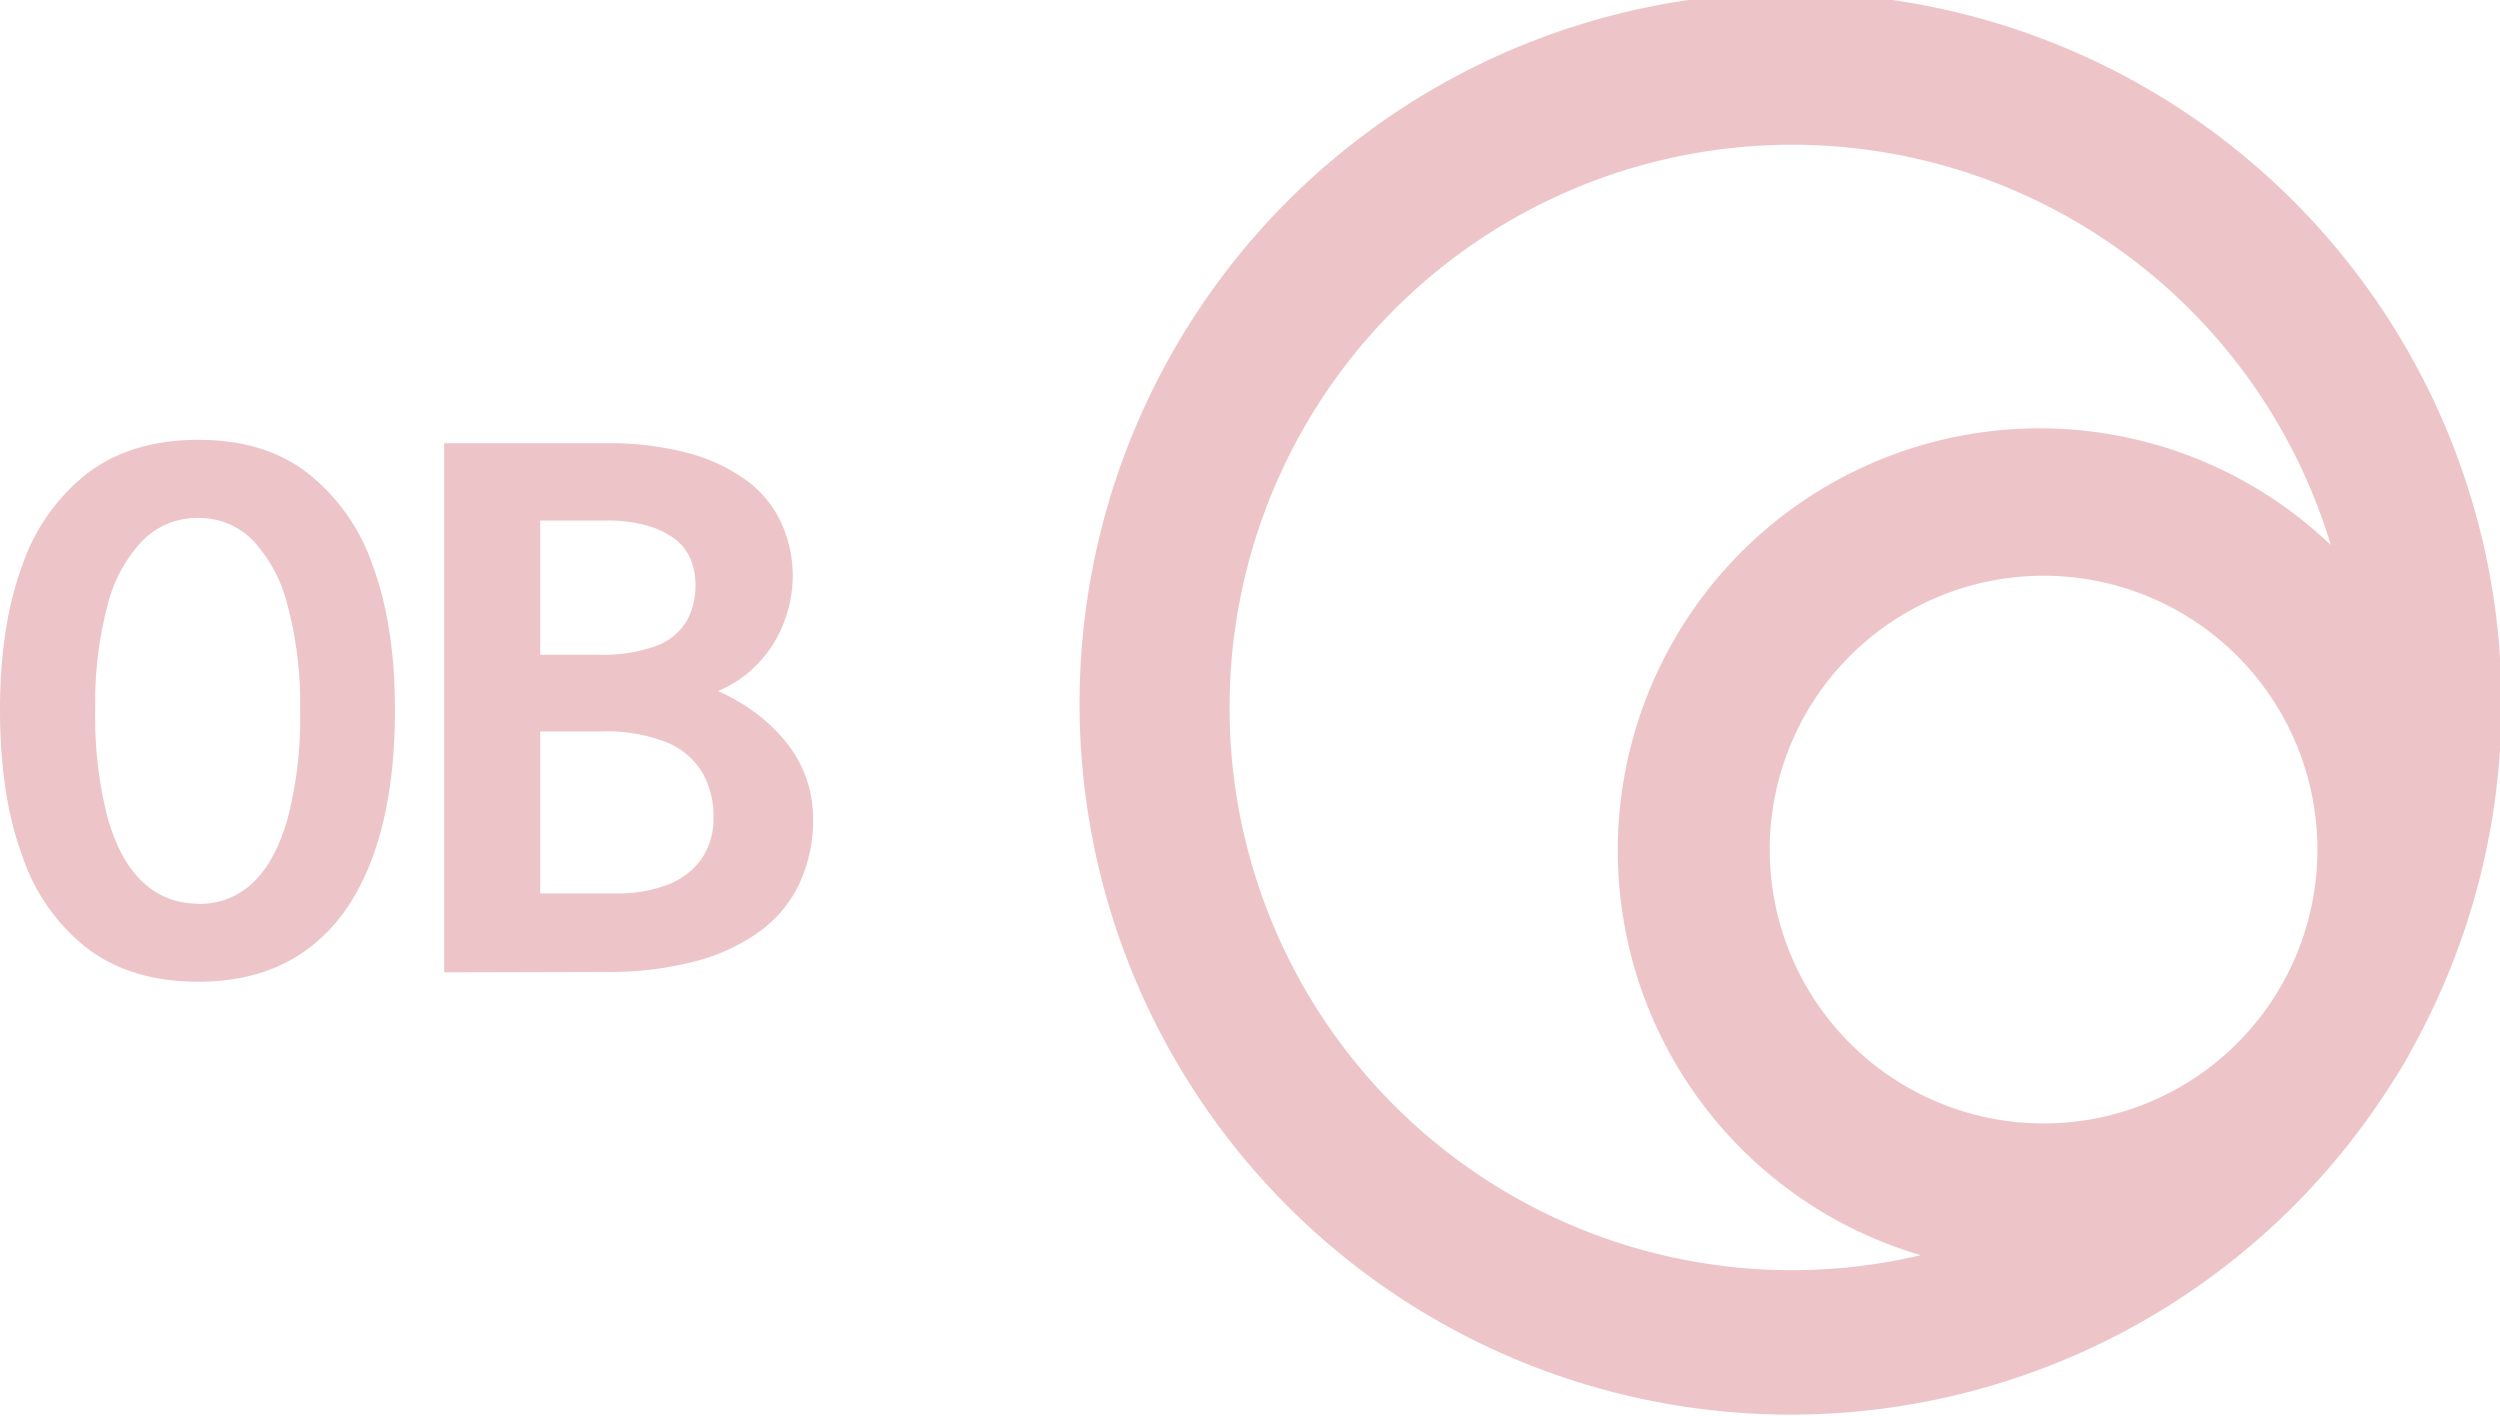 <?xml version="1.0" encoding="UTF-8"?> <svg xmlns="http://www.w3.org/2000/svg" id="Layer_1" data-name="Layer 1" viewBox="0 0 353.21 200"><defs><style>.cls-1{fill:#edc5c9;}</style></defs><path class="cls-1" d="M338.86,151.55c.32-.52.64-1,.95-1.55s.61-1.12.91-1.69A100.45,100.45,0,1,0,338,152.9l.51-.79Zm-17.21-11.2a38.69,38.69,0,1,1,1.11-1.92Q322.22,139.41,321.65,140.35ZM173.72,100A79.48,79.48,0,0,1,329.3,77a59.57,59.57,0,0,0-92.75,13.35,59.62,59.62,0,0,0,21.82,81.43,60.39,60.39,0,0,0,13,5.56A79.44,79.44,0,0,1,173.72,100Z"></path><path class="cls-1" d="M28,138.7q-9.24,0-15.42-4.52a27.53,27.53,0,0,1-9.36-13.07Q0,112.55,0,100.3q0-12,3.18-20.5a27.9,27.9,0,0,1,9.36-13.08Q18.72,62.15,28,62.14t15.3,4.58A27.9,27.9,0,0,1,52.62,79.8q3.18,8.49,3.18,20.5,0,12.26-3.18,20.87t-9.36,13.07Q37.08,138.71,28,138.7Zm0-11a10.8,10.8,0,0,0,7.74-3q3.18-3,4.92-9.12a56.91,56.91,0,0,0,1.74-15.33A53.67,53.67,0,0,0,40.62,85.5a20.68,20.68,0,0,0-4.92-9.18A10.62,10.62,0,0,0,28,73.18a10.82,10.82,0,0,0-7.8,3.14,20.34,20.34,0,0,0-5,9.18,53.67,53.67,0,0,0-1.74,14.69,56.91,56.91,0,0,0,1.74,15.33q1.74,6.11,5,9.12A11,11,0,0,0,28,127.66Z"></path><path class="cls-1" d="M62.76,137.38V62.62h22.8A43.41,43.41,0,0,1,97.2,64a24.86,24.86,0,0,1,8.22,3.84,15.54,15.54,0,0,1,4.92,5.94A18,18,0,0,1,112,81.46a18.24,18.24,0,0,1-1.2,6.36,17.29,17.29,0,0,1-3.6,5.82,16.8,16.8,0,0,1-5.76,4,27,27,0,0,1,5.52,3.24,23,23,0,0,1,4.32,4.26,17.09,17.09,0,0,1,2.7,5,17.53,17.53,0,0,1,.9,5.58,21.34,21.34,0,0,1-1.8,8.82,17.66,17.66,0,0,1-5.46,6.84,26.85,26.85,0,0,1-9.18,4.38,47.93,47.93,0,0,1-13,1.56ZM76.32,92.5h8.16a22,22,0,0,0,8.28-1.26A8.4,8.4,0,0,0,97,87.76a10.15,10.15,0,0,0,1.26-5.1,9.35,9.35,0,0,0-.72-3.72,6.92,6.92,0,0,0-2.22-2.82,12.21,12.21,0,0,0-3.9-1.86,20.21,20.21,0,0,0-5.76-.72H76.32Zm0,33.72H86.88A19.83,19.83,0,0,0,94.32,125a10.45,10.45,0,0,0,4.8-3.66,10,10,0,0,0,1.68-5.88,12.37,12.37,0,0,0-1.56-6.3,10.55,10.55,0,0,0-5-4.26,23.25,23.25,0,0,0-9.36-1.56H76.32Z"></path></svg> 